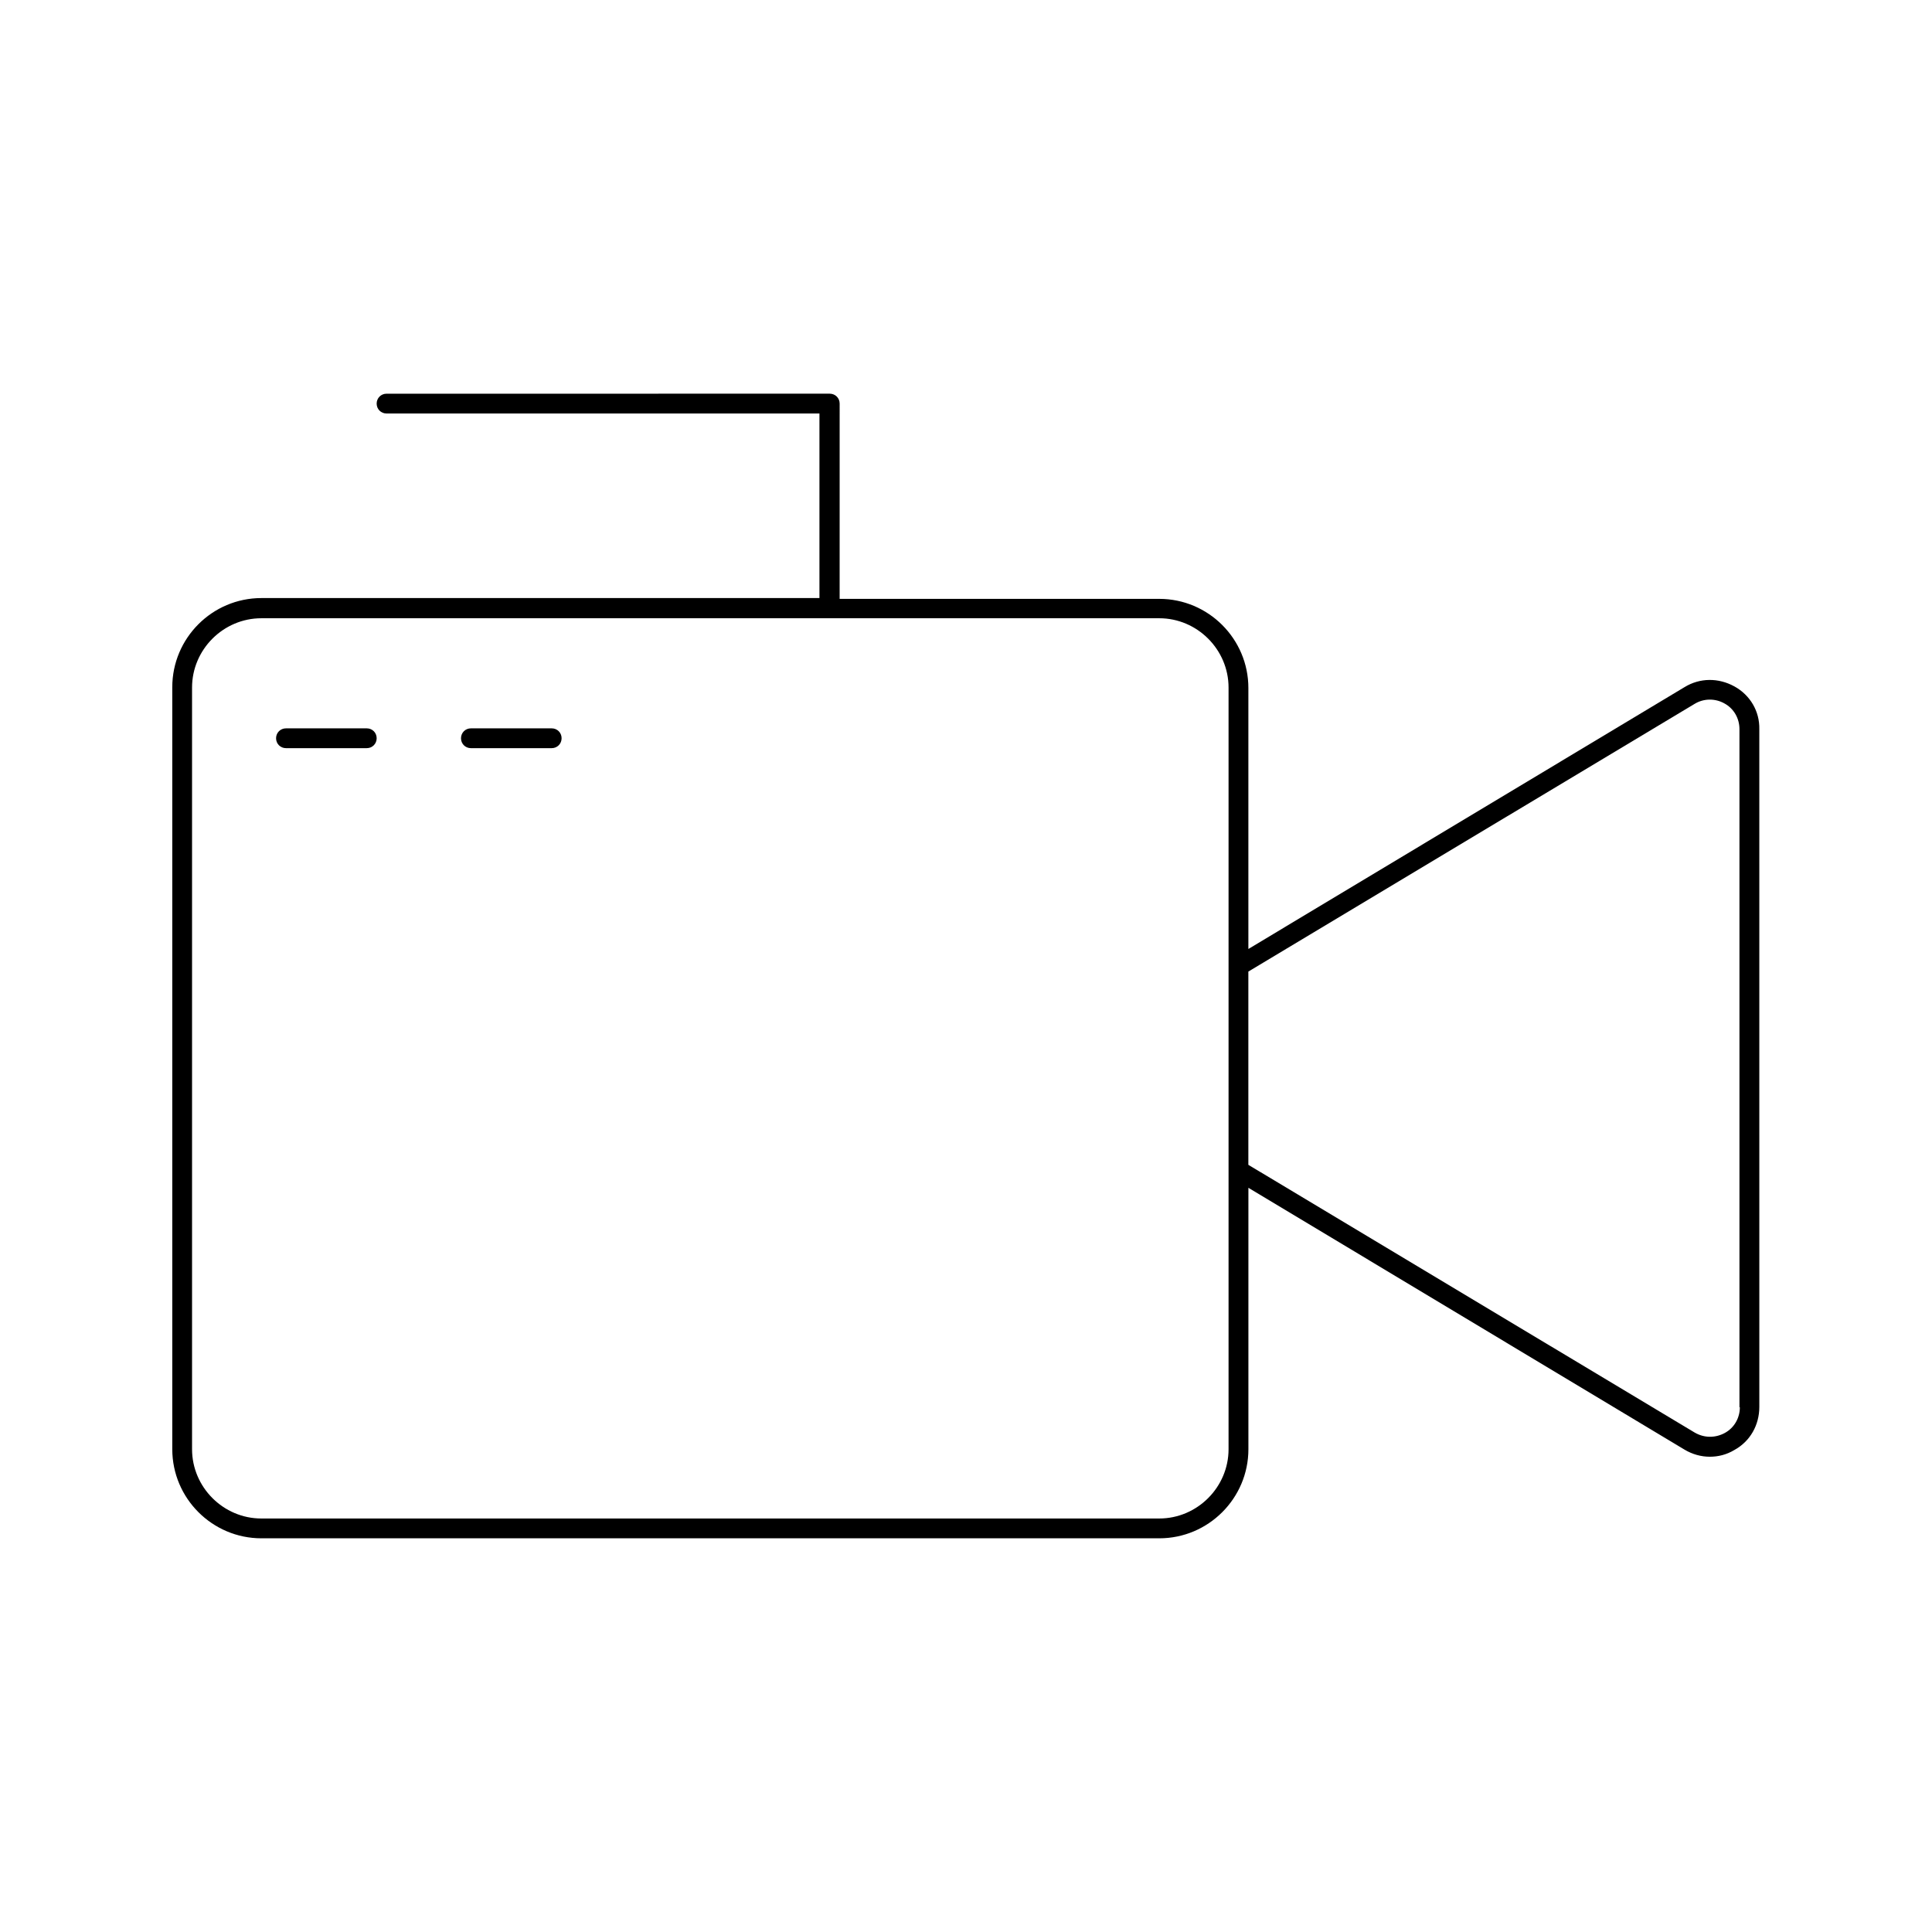 <?xml version="1.0" encoding="UTF-8"?>
<!-- Uploaded to: ICON Repo, www.iconrepo.com, Generator: ICON Repo Mixer Tools -->
<svg fill="#000000" width="800px" height="800px" version="1.1" viewBox="144 144 512 512" xmlns="http://www.w3.org/2000/svg">
 <g>
  <path d="m603.62 325.9c-4.199-2.309-9.133-2.309-13.227 0.211l-115.56 69.379v-69.168c0-13.016-10.602-23.617-23.617-23.617h-84.703l0.004-51.75c0-1.469-1.156-2.625-2.625-2.625l-117.45 0.004c-1.469 0-2.625 1.156-2.625 2.625s1.156 2.625 2.625 2.625h114.72v48.91h-147.89c-13.016 0-23.617 10.602-23.617 23.617v201.94c0 13.016 10.602 23.617 23.617 23.617h237.95c13.016 0 23.617-10.602 23.617-23.617v-69.273l115.56 69.379c2.098 1.258 4.41 1.891 6.719 1.891 2.203 0 4.41-0.523 6.508-1.785 4.199-2.309 6.613-6.613 6.613-11.441l-0.004-179.59c0.105-4.723-2.414-9.023-6.613-11.332zm-134.04 202.15c0 10.078-8.293 18.367-18.367 18.367h-237.95c-10.078 0-18.367-8.293-18.367-18.367v-201.84c0-10.078 8.293-18.367 18.367-18.367h237.95c10.078 0 18.367 8.293 18.367 18.367zm135.5-11.125c0 2.832-1.469 5.457-3.988 6.824-2.519 1.363-5.457 1.363-7.977-0.105l-118.29-70.953v-51.219l118.29-70.953c2.414-1.469 5.457-1.469 7.871-0.105 2.519 1.363 3.988 3.988 3.988 6.824v179.69z"/>
  <path d="m241.2 337.02h-21.414c-1.469 0-2.625 1.156-2.625 2.625s1.156 2.625 2.625 2.625h21.41c1.469 0 2.625-1.156 2.625-2.625 0-1.473-1.152-2.625-2.621-2.625z"/>
  <path d="m290.21 337.02h-21.414c-1.469 0-2.625 1.156-2.625 2.625s1.156 2.625 2.625 2.625h21.41c1.469 0 2.625-1.156 2.625-2.625 0.004-1.473-1.152-2.625-2.621-2.625z"/>
 </g>
</svg>